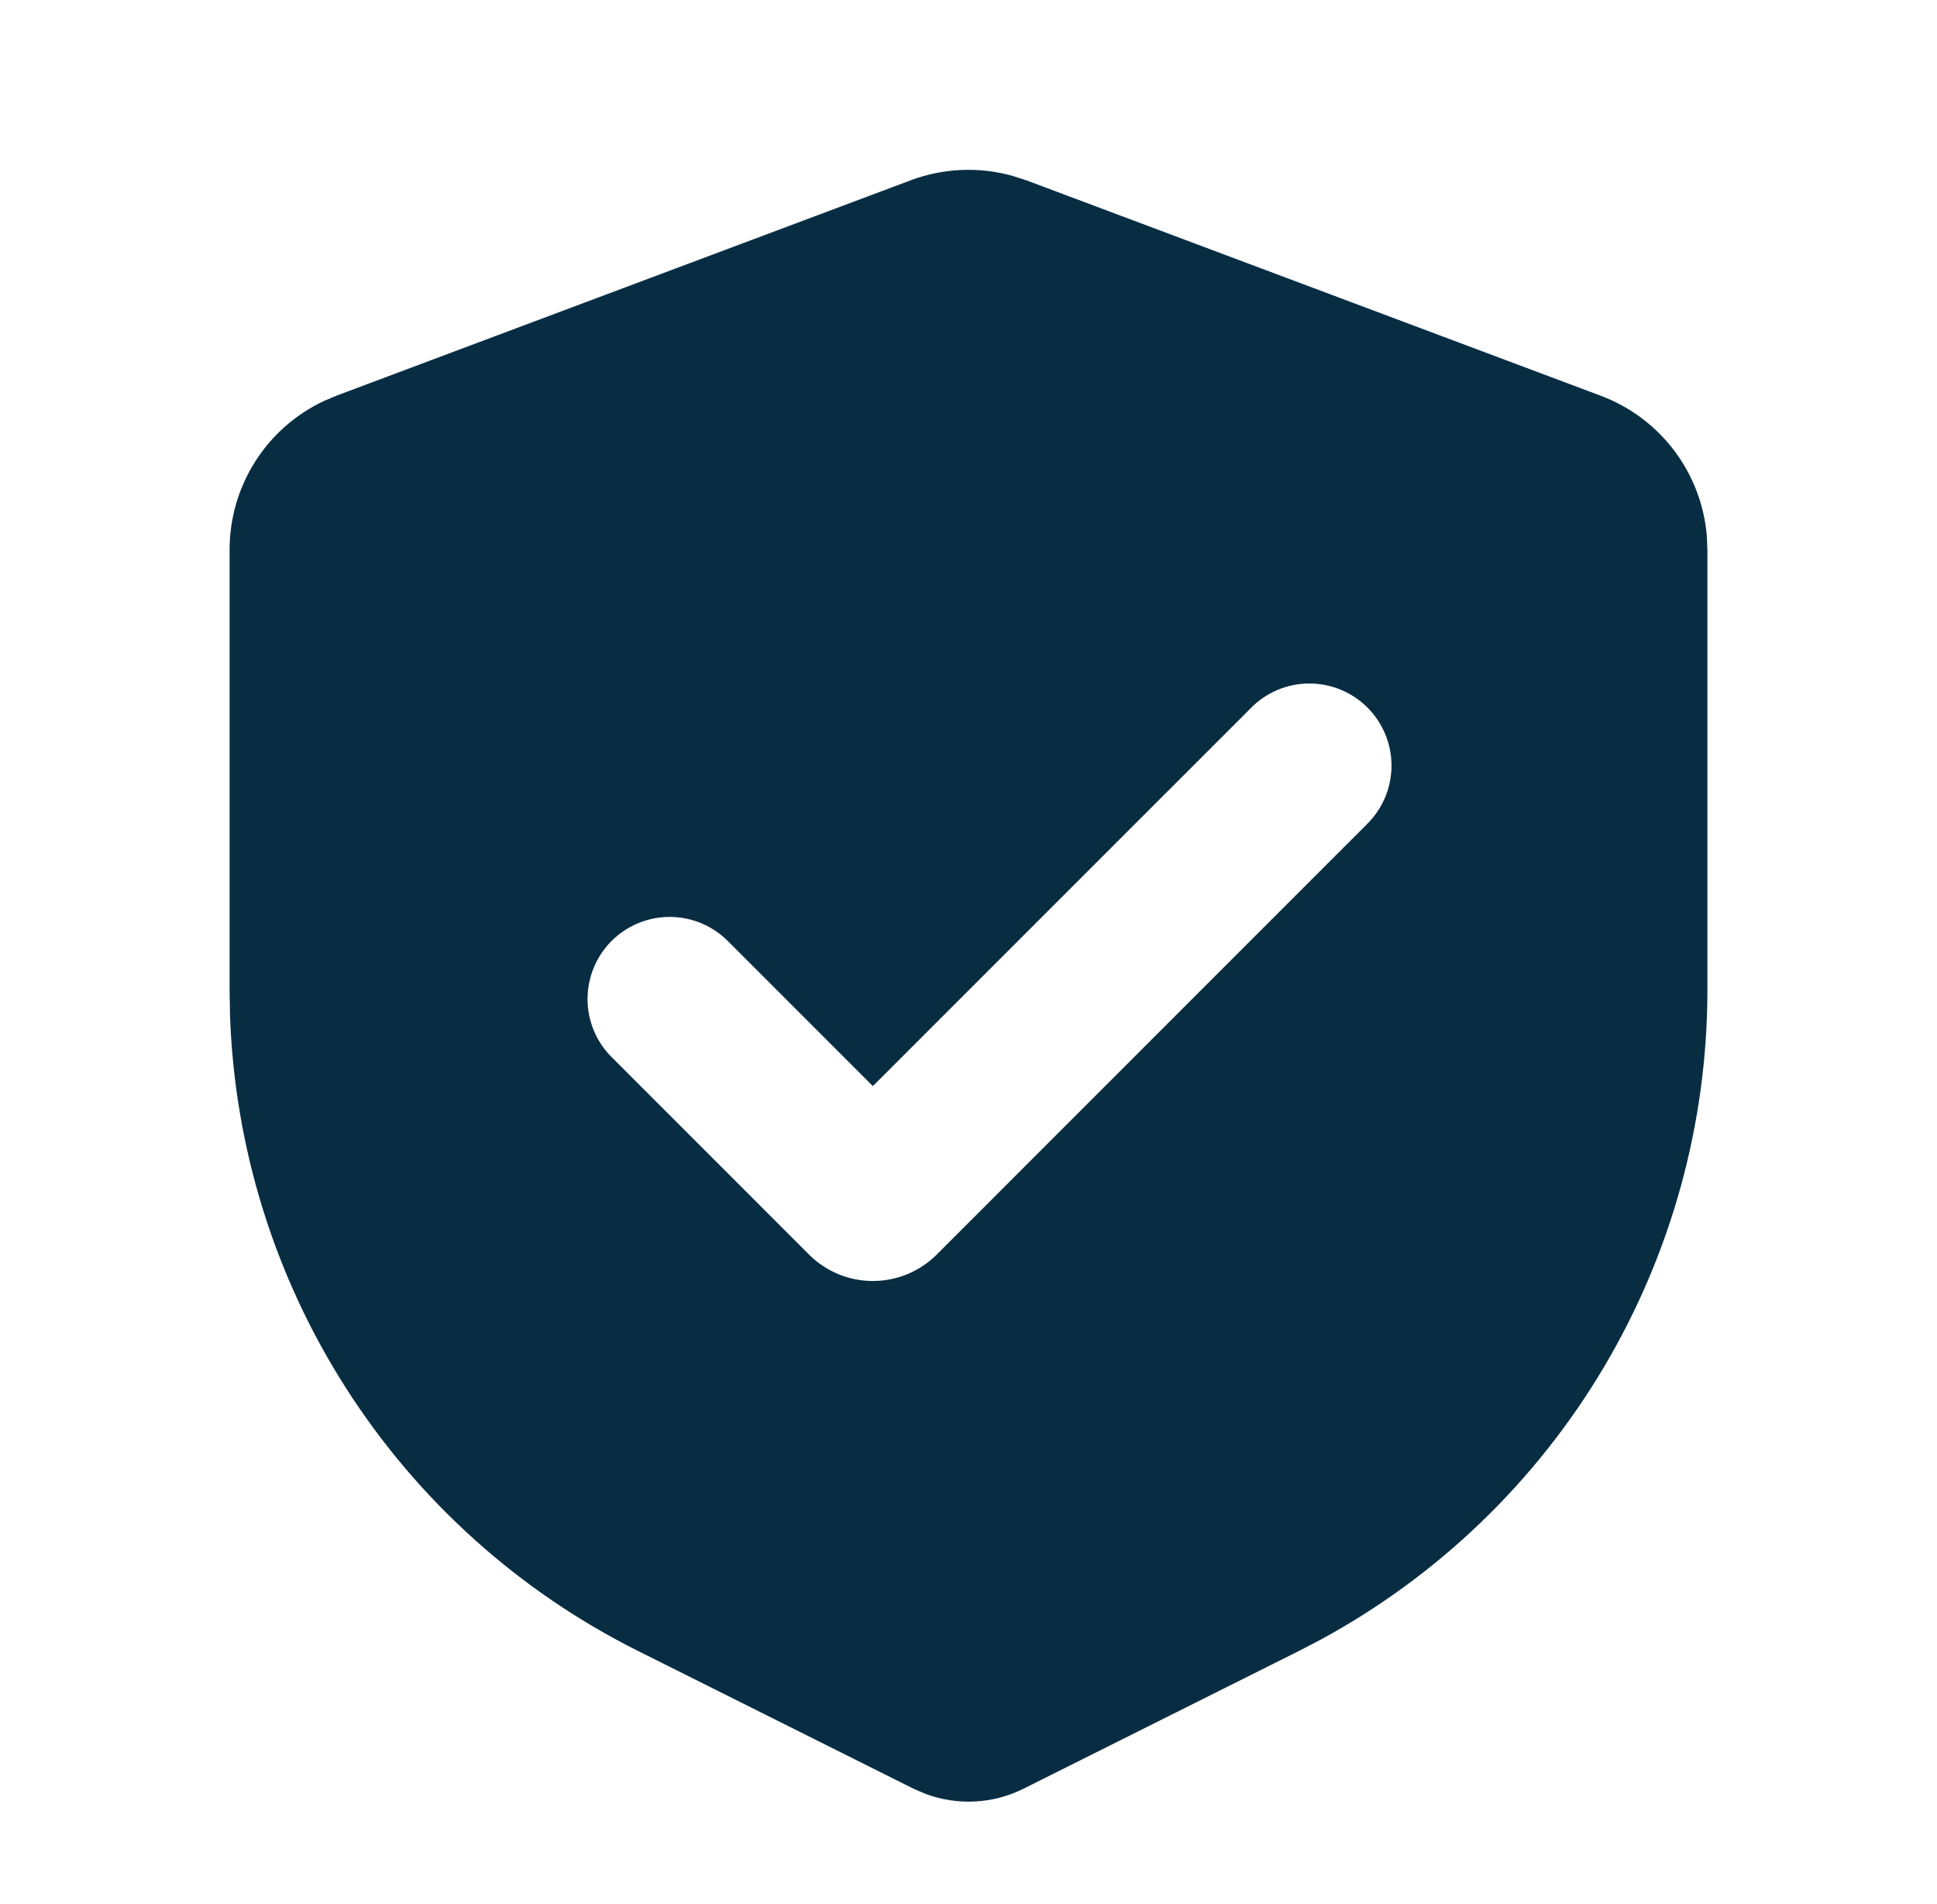 <svg width="58" height="57" viewBox="0 0 58 57" fill="none" xmlns="http://www.w3.org/2000/svg">
<g clip-path="url(#clip0_1274_5258)">
<path fill-rule="evenodd" clip-rule="evenodd" d="M27.274 5.396C28.244 5.033 29.304 4.986 30.303 5.261L30.726 5.396L47.934 11.849C48.807 12.176 49.568 12.745 50.13 13.488C50.692 14.232 51.031 15.119 51.108 16.048L51.125 16.454V29.638C51.125 33.621 50.049 37.531 48.012 40.954C45.974 44.377 43.05 47.186 39.549 49.086L38.895 49.427L30.649 53.55C30.195 53.777 29.7 53.907 29.193 53.933C28.686 53.96 28.179 53.881 27.704 53.702L27.351 53.55L19.105 49.427C15.542 47.646 12.526 44.935 10.376 41.582C8.225 38.228 7.02 34.357 6.887 30.375L6.875 29.638V16.454C6.875 15.522 7.14 14.61 7.638 13.823C8.136 13.036 8.848 12.407 9.69 12.009L10.066 11.849L27.274 5.396ZM37.44 21.213L26.136 32.516L21.79 28.17C21.328 27.709 20.703 27.45 20.051 27.451C19.399 27.451 18.773 27.71 18.312 28.171C17.851 28.633 17.593 29.258 17.593 29.91C17.593 30.562 17.852 31.188 18.314 31.649L24.224 37.559C24.475 37.81 24.773 38.009 25.101 38.145C25.429 38.281 25.781 38.351 26.136 38.351C26.491 38.351 26.843 38.281 27.171 38.145C27.499 38.009 27.797 37.81 28.049 37.559L40.916 24.689C41.15 24.462 41.338 24.191 41.467 23.891C41.595 23.591 41.663 23.269 41.666 22.942C41.669 22.616 41.607 22.292 41.483 21.99C41.359 21.688 41.177 21.413 40.946 21.183C40.715 20.952 40.441 20.769 40.139 20.646C39.837 20.522 39.513 20.46 39.186 20.463C38.86 20.465 38.537 20.533 38.237 20.662C37.938 20.791 37.666 20.978 37.44 21.213Z" fill="#082D43"/>
</g>
<defs>
<clipPath id="clip0_1274_5258">
<rect width="57" height="57" fill="white" transform="translate(0.5)"/>
</clipPath>
</defs>
</svg>
